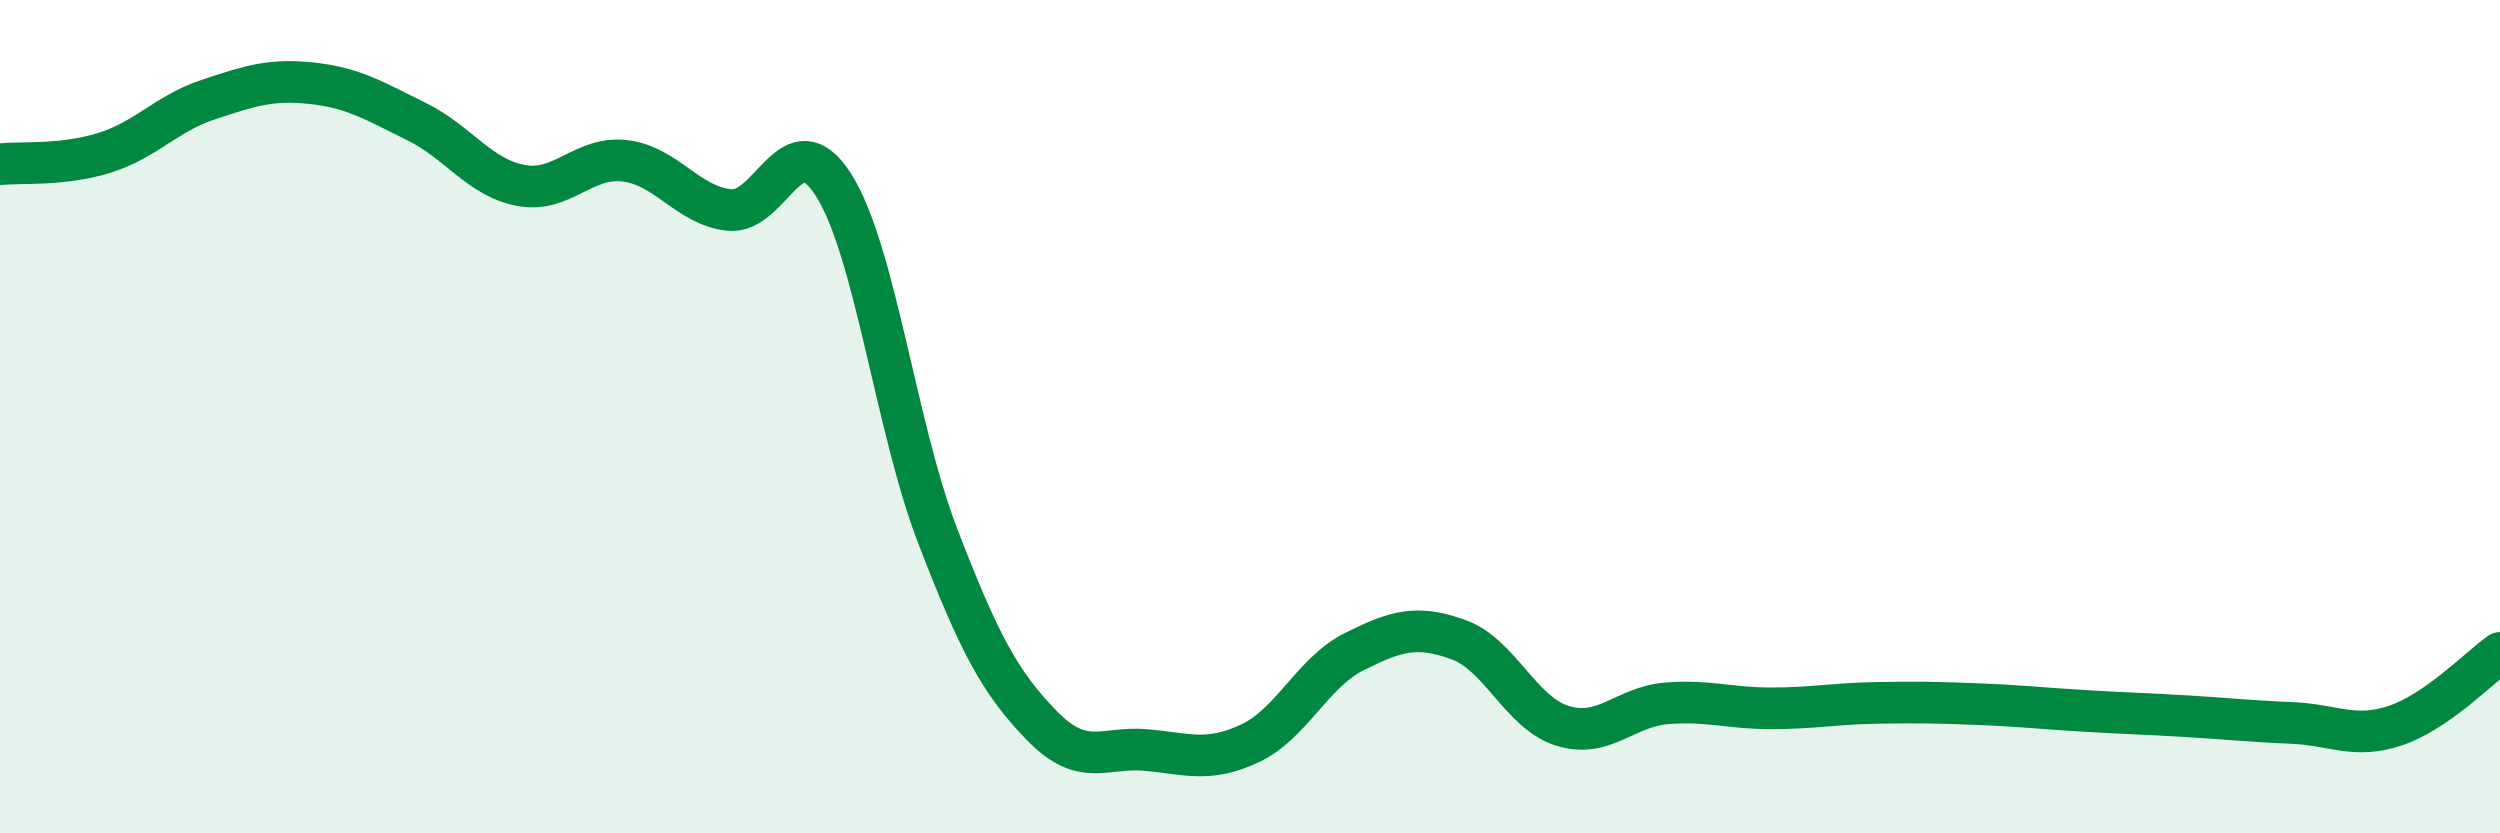 
    <svg width="60" height="20" viewBox="0 0 60 20" xmlns="http://www.w3.org/2000/svg">
      <path
        d="M 0,3.94 C 0.5,3.89 1.5,3.98 2.5,3.67 C 3.5,3.36 4,2.72 5,2.39 C 6,2.06 6.5,1.89 7.5,2 C 8.5,2.11 9,2.43 10,2.92 C 11,3.41 11.5,4.26 12.5,4.45 C 13.5,4.64 14,3.74 15,3.86 C 16,3.98 16.5,4.93 17.5,5.04 C 18.5,5.15 19,2.87 20,4.43 C 21,5.99 21.5,10.25 22.5,12.85 C 23.5,15.45 24,16.38 25,17.41 C 26,18.44 26.5,17.91 27.5,18 C 28.5,18.09 29,18.31 30,17.84 C 31,17.37 31.5,16.14 32.5,15.64 C 33.5,15.14 34,14.99 35,15.35 C 36,15.71 36.5,17.11 37.5,17.42 C 38.5,17.73 39,16.96 40,16.88 C 41,16.8 41.5,17 42.5,17 C 43.5,17 44,16.89 45,16.87 C 46,16.85 46.5,16.86 47.5,16.9 C 48.5,16.94 49,17 50,17.06 C 51,17.12 51.5,17.13 52.5,17.19 C 53.5,17.25 54,17.31 55,17.35 C 56,17.39 56.5,17.75 57.5,17.41 C 58.5,17.07 59.5,16.02 60,15.67L60 20L0 20Z"
        fill="#008740"
        opacity="0.1"
        stroke-linecap="round"
        stroke-linejoin="round"
      />
      <path
        d="M 0,3.94 C 0.5,3.89 1.5,3.98 2.5,3.67 C 3.5,3.36 4,2.72 5,2.39 C 6,2.06 6.5,1.89 7.5,2 C 8.5,2.11 9,2.43 10,2.92 C 11,3.41 11.5,4.26 12.5,4.45 C 13.5,4.64 14,3.74 15,3.86 C 16,3.98 16.5,4.93 17.5,5.04 C 18.5,5.15 19,2.87 20,4.43 C 21,5.99 21.5,10.25 22.5,12.85 C 23.5,15.45 24,16.38 25,17.41 C 26,18.44 26.5,17.91 27.5,18 C 28.5,18.09 29,18.31 30,17.84 C 31,17.37 31.5,16.14 32.5,15.64 C 33.5,15.14 34,14.99 35,15.35 C 36,15.71 36.5,17.11 37.5,17.42 C 38.5,17.73 39,16.96 40,16.88 C 41,16.8 41.5,17 42.5,17 C 43.5,17 44,16.89 45,16.87 C 46,16.85 46.5,16.86 47.5,16.9 C 48.5,16.94 49,17 50,17.06 C 51,17.12 51.5,17.13 52.5,17.19 C 53.5,17.25 54,17.31 55,17.35 C 56,17.39 56.5,17.75 57.5,17.41 C 58.5,17.07 59.5,16.02 60,15.67"
        stroke="#008740"
        stroke-width="1"
        fill="none"
        stroke-linecap="round"
        stroke-linejoin="round"
      />
    </svg>
  